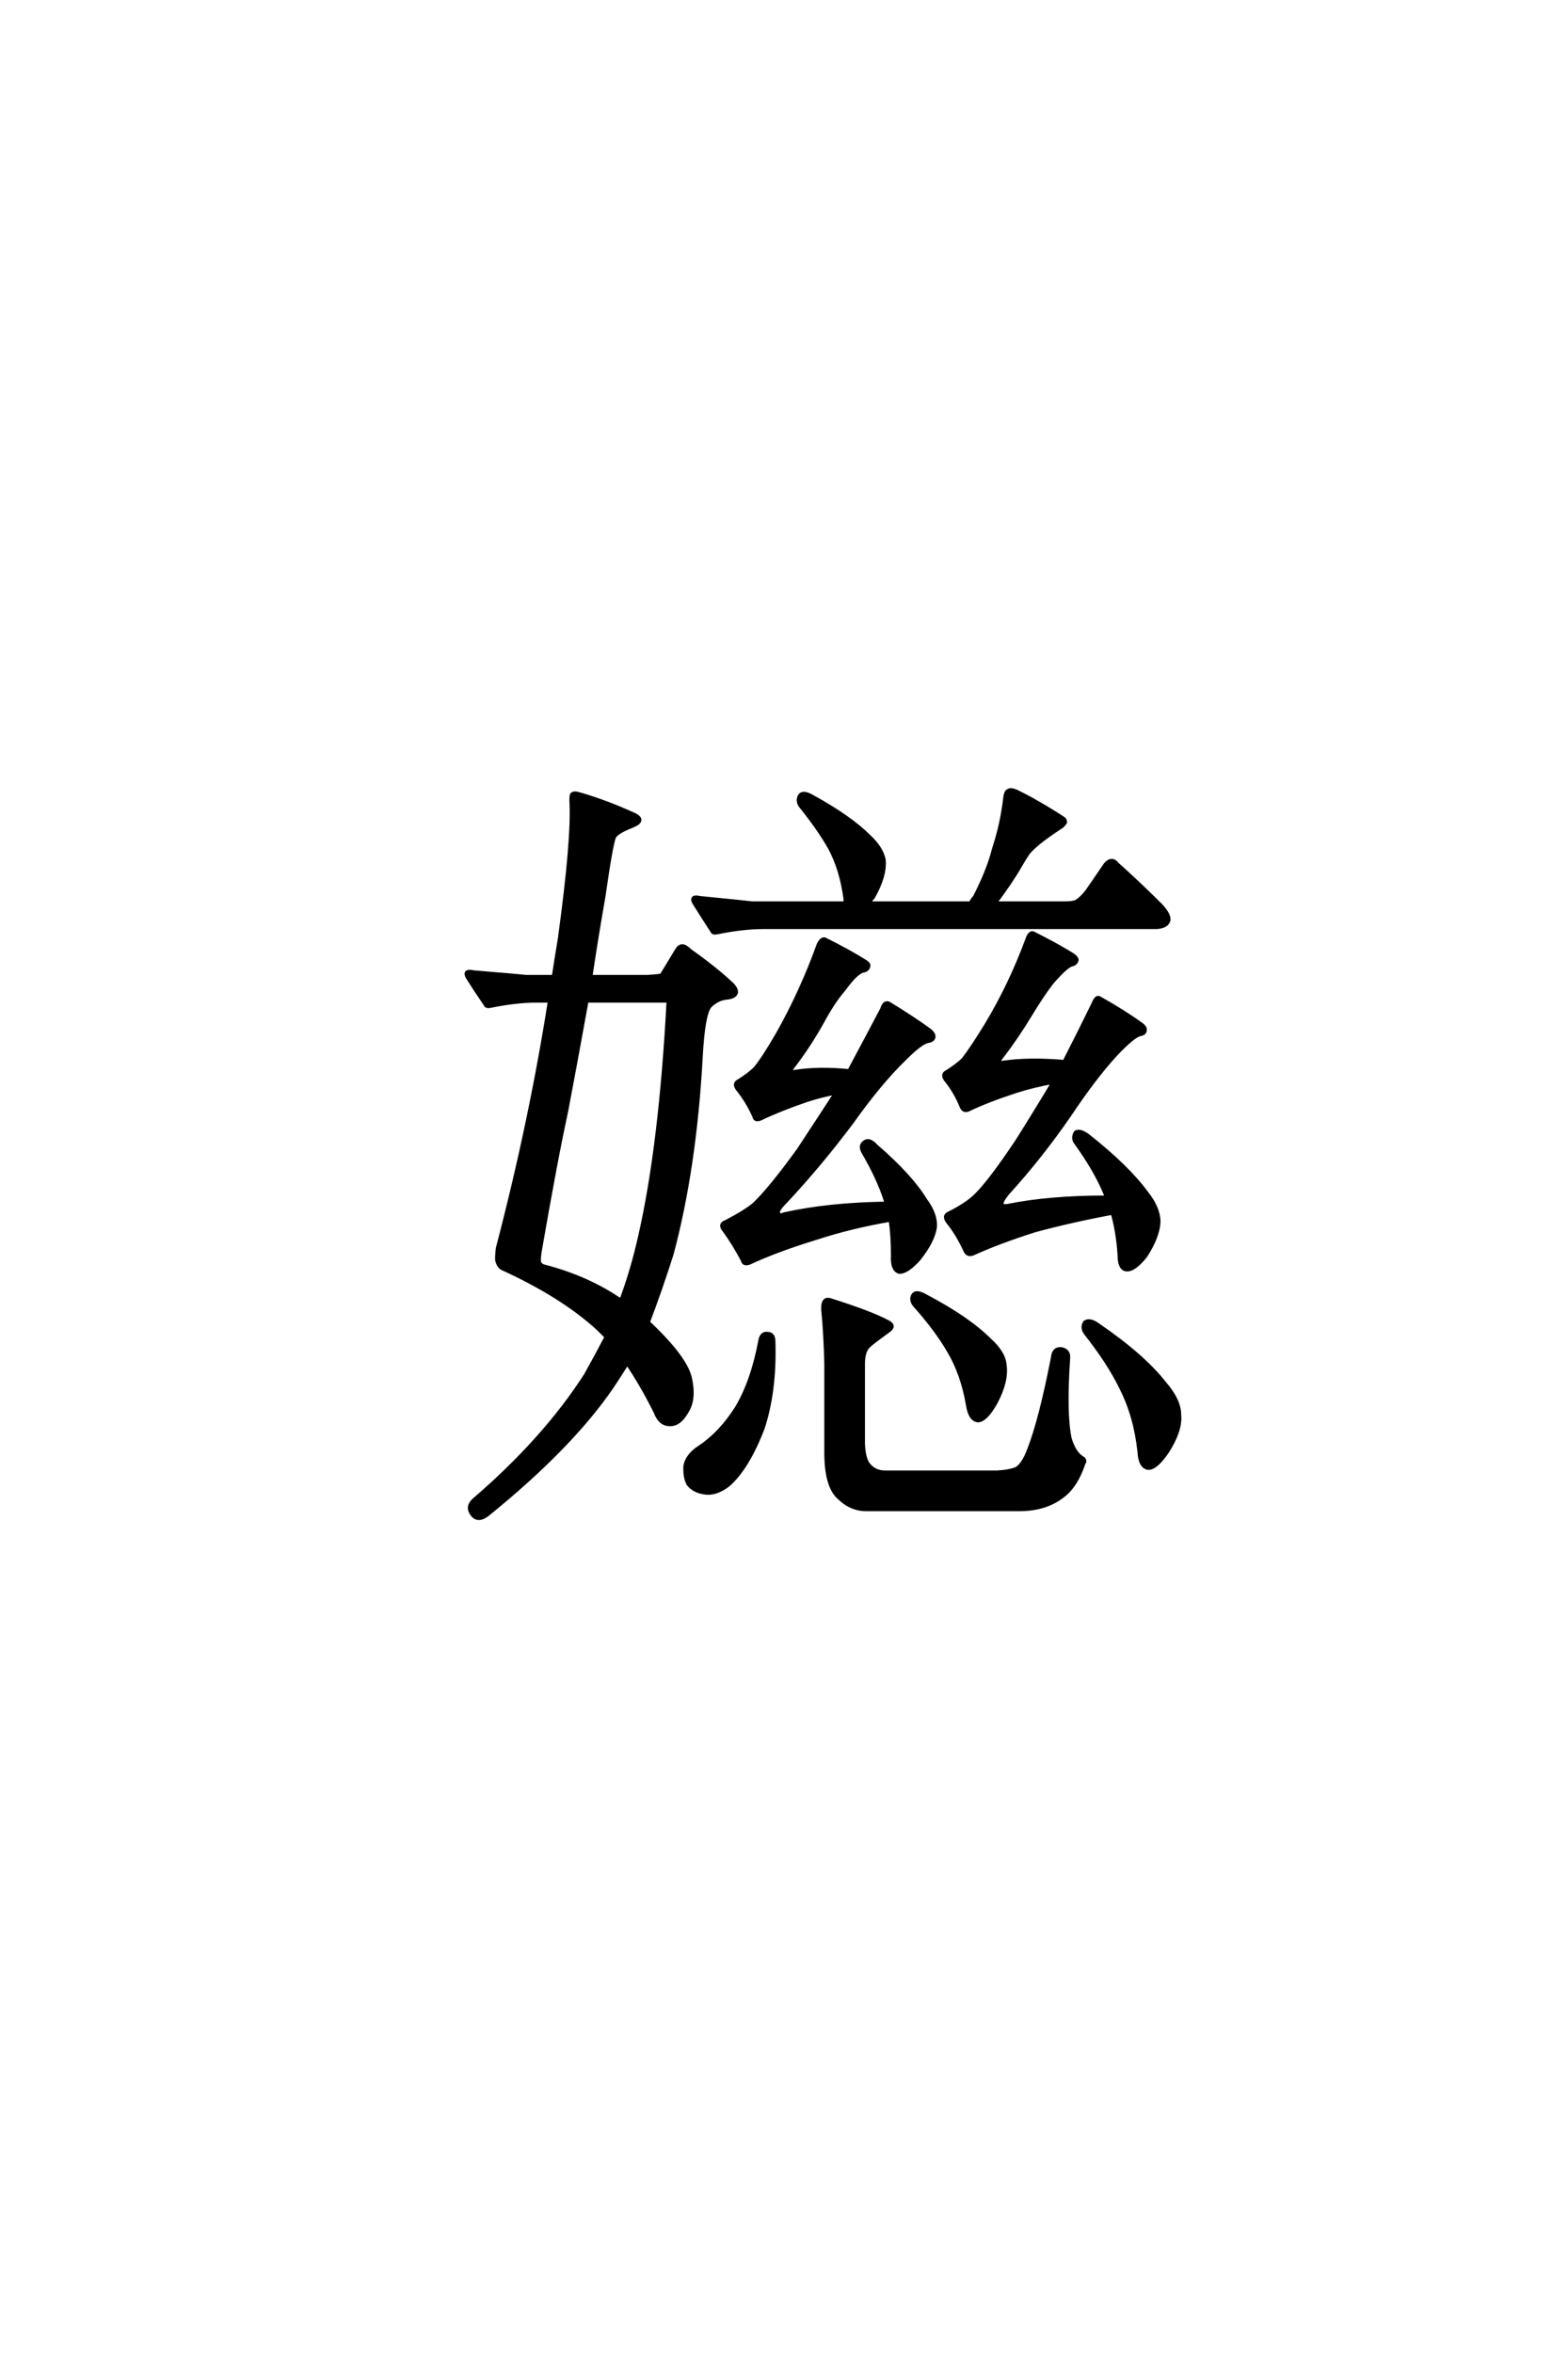 <?xml version='1.0' encoding='UTF-8'?>
<!DOCTYPE svg PUBLIC "-//W3C//DTD SVG 1.0//EN"
"http://www.w3.org/TR/2001/REC-SVG-20010904/DTD/svg10.dtd">

<svg xmlns='http://www.w3.org/2000/svg' version='1.0' width='40.0' height='60.0'>

 <g transform='scale(0.1 -0.1) translate(110.0 -370.0)'>
  <path d='M84.766 133.594
Q79.5 133.594 72.859 132.234
Q71.875 132.031 71.688 132.625
Q69.141 136.531 67.188 139.656
Q66.016 141.609 68.562 141.016
Q80.469 139.844 81.844 139.656
L105.672 139.656
L105.672 140.828
Q104.688 148.25 101.766 153.719
Q99.031 158.594 94.141 164.656
Q93.359 166.016 94.141 167.188
Q94.922 168.172 97.266 166.797
Q106.844 161.531 111.719 156.641
Q114.844 153.719 115.438 150.781
Q115.828 146.688 112.703 141.219
Q111.922 140.438 111.719 139.656
L137.703 139.656
Q137.891 140.438 138.672 141.219
Q142.188 148.047 143.562 153.516
Q145.703 159.969 146.484 167
Q146.688 168.172 147.266 168.359
Q147.859 168.75 149.219 168.172
Q154.5 165.625 161.141 161.328
Q161.719 160.938 161.719 160.359
Q161.531 159.969 160.938 159.375
Q153.125 154.297 151.766 151.766
Q151.562 151.562 150.203 149.219
Q147.859 145.125 143.75 139.656
L161.719 139.656
Q164.062 139.656 164.844 140.234
Q166.016 141.016 167.391 142.781
L172.078 149.609
Q173.641 151.375 175 149.609
Q180.672 144.531 186.141 139.062
Q188.281 136.719 188.094 135.359
Q187.703 133.797 185.156 133.594
L84.766 133.594
L84.766 133.594
M172.266 64.656
Q172.078 65.234 172.078 65.438
Q169.531 71.688 164.266 78.906
Q163.672 80.078 164.453 81.25
Q165.438 81.844 167.391 80.469
Q177.547 72.469 182.422 65.828
Q185.547 61.922 185.547 58.406
Q185.359 54.688 182.234 49.812
Q179.297 46.094 177.344 46.297
Q175.594 46.484 175.594 50
Q175.203 55.859 173.828 60.75
Q163.281 58.797 153.906 56.25
Q144.734 53.328 138.281 50.391
Q136.922 49.812 136.328 50.984
Q134.375 55.281 131.844 58.406
Q130.672 59.969 132.031 60.547
Q136.719 62.891 139.062 65.234
Q142.781 68.953 149.422 78.906
Q154.109 86.328 158.797 94.141
Q153.516 93.172 149.219 91.797
Q142 89.453 137.109 87.109
Q135.938 86.531 135.359 87.703
Q133.797 91.609 131.25 94.734
Q130.281 96.094 131.641 96.688
Q134.375 98.438 135.75 99.812
Q137.891 102.547 141.609 108.594
Q147.859 118.953 152.156 130.672
Q152.734 132.234 153.516 132.031
Q159.375 129.109 163.484 126.562
Q164.656 125.781 164.656 125.203
Q164.453 124.219 163.281 124.031
Q161.719 123.438 158.203 119.344
Q155.672 116.016 152.734 111.141
Q149.422 105.672 145.703 100.781
Q144.734 99.609 144.922 99.422
Q145.125 98.828 145.906 99.031
Q152.547 100 161.531 99.219
Q165.438 106.844 168.953 114.062
Q169.734 116.016 170.516 115.438
Q176.766 111.922 181.062 108.797
Q182.234 108.016 182.031 107.234
Q182.031 106.453 180.672 106.25
Q178.906 105.672 174.812 101.375
Q169.344 95.516 162.703 85.547
Q155.281 74.812 147.078 65.828
Q145.312 63.672 145.516 62.891
Q145.703 62.312 147.078 62.5
Q157.625 64.656 172.266 64.656
Q157.625 64.656 172.266 64.656
M83.984 28.328
Q84.375 30.078 85.75 29.891
Q87.312 29.891 87.312 27.938
Q87.703 15.438 84.578 5.859
Q80.672 -4.297 75.781 -8.594
Q72.469 -11.141 69.531 -10.547
Q67 -10.156 65.625 -8.406
Q64.656 -6.641 64.844 -3.719
Q65.438 -0.984 68.562 0.984
Q73.828 4.5 77.938 10.938
Q82.031 17.781 83.984 28.328
Q82.031 17.781 83.984 28.328
M110.938 -14.844
Q107.031 -14.844 103.906 -11.719
Q100.781 -8.797 100.781 -0.391
L100.781 22.266
Q100.594 29.891 100 35.938
Q99.812 39.062 101.766 38.484
Q112.312 35.156 116.609 32.812
Q118.359 31.844 116.609 30.672
Q112.312 27.547 111.531 26.766
Q110.156 25.391 110.156 22.266
L110.156 1.766
Q110.359 -2.344 111.719 -3.719
Q113.281 -5.469 115.828 -5.469
L144.344 -5.469
Q147.656 -5.281 149.422 -4.5
Q151.172 -3.328 152.547 0.391
Q155.469 7.812 158.594 23.828
Q158.797 26.172 160.75 25.984
Q162.703 25.594 162.5 23.641
Q161.531 9.578 162.891 3.125
Q164.062 -0.594 166.016 -1.766
Q167 -2.344 166.406 -3.125
Q164.453 -8.984 160.938 -11.531
Q156.641 -14.844 150 -14.844
L110.938 -14.844
L110.938 -14.844
M123.25 37.312
Q122.266 38.672 123.047 39.844
Q123.828 40.828 126.172 39.453
Q136.922 33.797 142.391 28.328
Q146.094 25 146.297 21.875
Q146.875 17.781 143.953 12.312
Q141.406 7.812 139.453 7.812
Q137.5 8.016 136.922 11.719
Q135.547 19.734 132.031 25.594
Q128.719 31.25 123.25 37.312
Q128.719 31.25 123.25 37.312
M166.797 30.281
Q166.016 31.641 166.797 32.812
Q167.969 33.594 169.922 32.234
Q181.641 24.219 187.109 17.188
Q190.828 12.891 190.828 9.188
Q191.219 5.281 187.703 -0.203
Q184.766 -4.5 182.812 -4.297
Q180.859 -3.906 180.672 -0.203
Q179.688 8.984 175.984 16.219
Q172.859 22.656 166.797 30.281
Q172.859 22.656 166.797 30.281
M26.953 114.844
Q21.688 114.844 15.047 113.484
Q14.062 113.281 13.875 113.875
Q11.328 117.578 9.375 120.703
Q8.203 122.656 10.75 122.078
Q22.656 121.094 24.031 120.906
L31.25 120.906
Q32.031 125.984 32.812 130.672
Q36.328 156.25 35.75 165.828
Q35.75 167.188 35.938 167.391
Q36.328 167.969 38.094 167.391
Q44.734 165.438 51.172 162.5
Q53.125 161.719 53.125 160.938
Q53.125 160.156 51.172 159.375
Q47.266 157.812 46.688 156.641
Q45.906 155.078 43.953 141.406
Q42 130.281 40.625 120.906
L55.281 120.906
Q58.203 121.094 58.797 121.297
L62.703 127.734
Q63.281 128.719 64.062 128.719
Q64.844 128.719 66.016 127.547
Q72.656 122.859 76.953 118.75
Q77.938 117.578 77.734 116.797
Q77.344 115.828 75.594 115.625
Q73.047 115.438 71.094 113.484
Q69.344 111.531 68.75 100.203
Q67.188 72.078 61.328 50.203
Q58.406 41.016 55.281 32.812
Q64.844 23.828 66.016 18.562
Q67.188 13.281 65.234 10.156
Q63.281 6.641 60.75 6.844
Q58.406 6.844 57.234 9.969
Q53.719 17 50 22.469
Q48.047 19.344 46.094 16.406
Q35.547 0.984 14.266 -16.219
Q11.922 -17.969 10.547 -16.219
Q8.984 -14.266 10.938 -12.5
Q28.906 2.938 39.453 19.344
Q42.188 24.219 44.734 29.109
Q43.359 30.469 42.578 31.25
Q33.406 39.656 17.969 46.688
Q17 47.469 16.797 48.828
Q16.797 50.391 17 51.766
Q25.391 83.797 30.281 114.844
L26.953 114.844
L26.953 114.844
M34.375 86.328
Q31.844 74.812 27.734 51.172
Q27.344 48.828 27.547 48.047
Q27.938 47.266 28.719 47.078
Q40.047 44.141 48.438 38.281
Q51.375 46.094 53.328 54.891
Q58.594 77.938 60.547 114.844
L39.656 114.844
Q36.328 96.484 34.375 86.328
Q36.328 96.484 34.375 86.328
M116.219 63.094
Q116.016 63.484 116.016 63.672
Q114.266 69.344 110.156 76.375
Q109.375 77.938 110.547 78.719
Q111.719 79.688 113.484 77.734
Q122.266 70.125 125.984 64.062
Q128.719 60.359 128.516 57.234
Q128.125 53.719 124.422 49.031
Q121.297 45.516 119.344 45.703
Q117.578 46.297 117.781 49.812
Q117.781 54.891 117.188 58.984
Q107.031 57.234 98.047 54.297
Q87.891 51.172 81.25 48.047
Q79.688 47.469 79.5 48.641
Q77.344 52.734 74.812 56.25
Q73.438 57.812 75.203 58.406
Q80.078 60.938 82.422 62.891
Q86.531 66.797 93.75 76.766
Q98.641 84.188 103.328 91.406
Q99.219 90.625 95.703 89.453
Q88.875 87.109 83.984 84.766
Q82.625 84.188 82.422 85.359
Q80.672 89.266 78.125 92.391
Q77.156 93.75 78.516 94.344
Q81.25 96.094 82.625 97.469
Q84.766 100 88.484 106.453
Q94.531 117.188 98.828 129.109
Q99.609 130.672 100.391 130.469
Q106.25 127.547 110.359 125
Q111.719 124.219 111.531 123.641
Q111.328 122.656 110.156 122.469
Q108.406 122.078 105.281 117.781
Q102.547 114.656 99.609 109.188
Q96.297 103.328 92.578 98.438
Q91.609 97.266 91.797 97.078
Q92 96.484 92.781 96.688
Q98.828 97.656 106.641 96.875
Q110.938 104.891 115.047 112.703
Q115.625 114.656 116.797 114.062
Q122.859 110.359 127.156 107.234
Q128.328 106.25 128.125 105.469
Q127.938 104.688 126.562 104.5
Q124.812 104.109 120.703 100
Q114.453 93.953 107.234 83.797
Q99.031 72.859 90.234 63.484
Q88.281 61.531 88.484 60.75
Q88.672 59.766 90.047 60.359
Q101.375 62.891 116.219 63.094
' style='fill: #000000; stroke: #000000'/>
 </g>
</svg>
